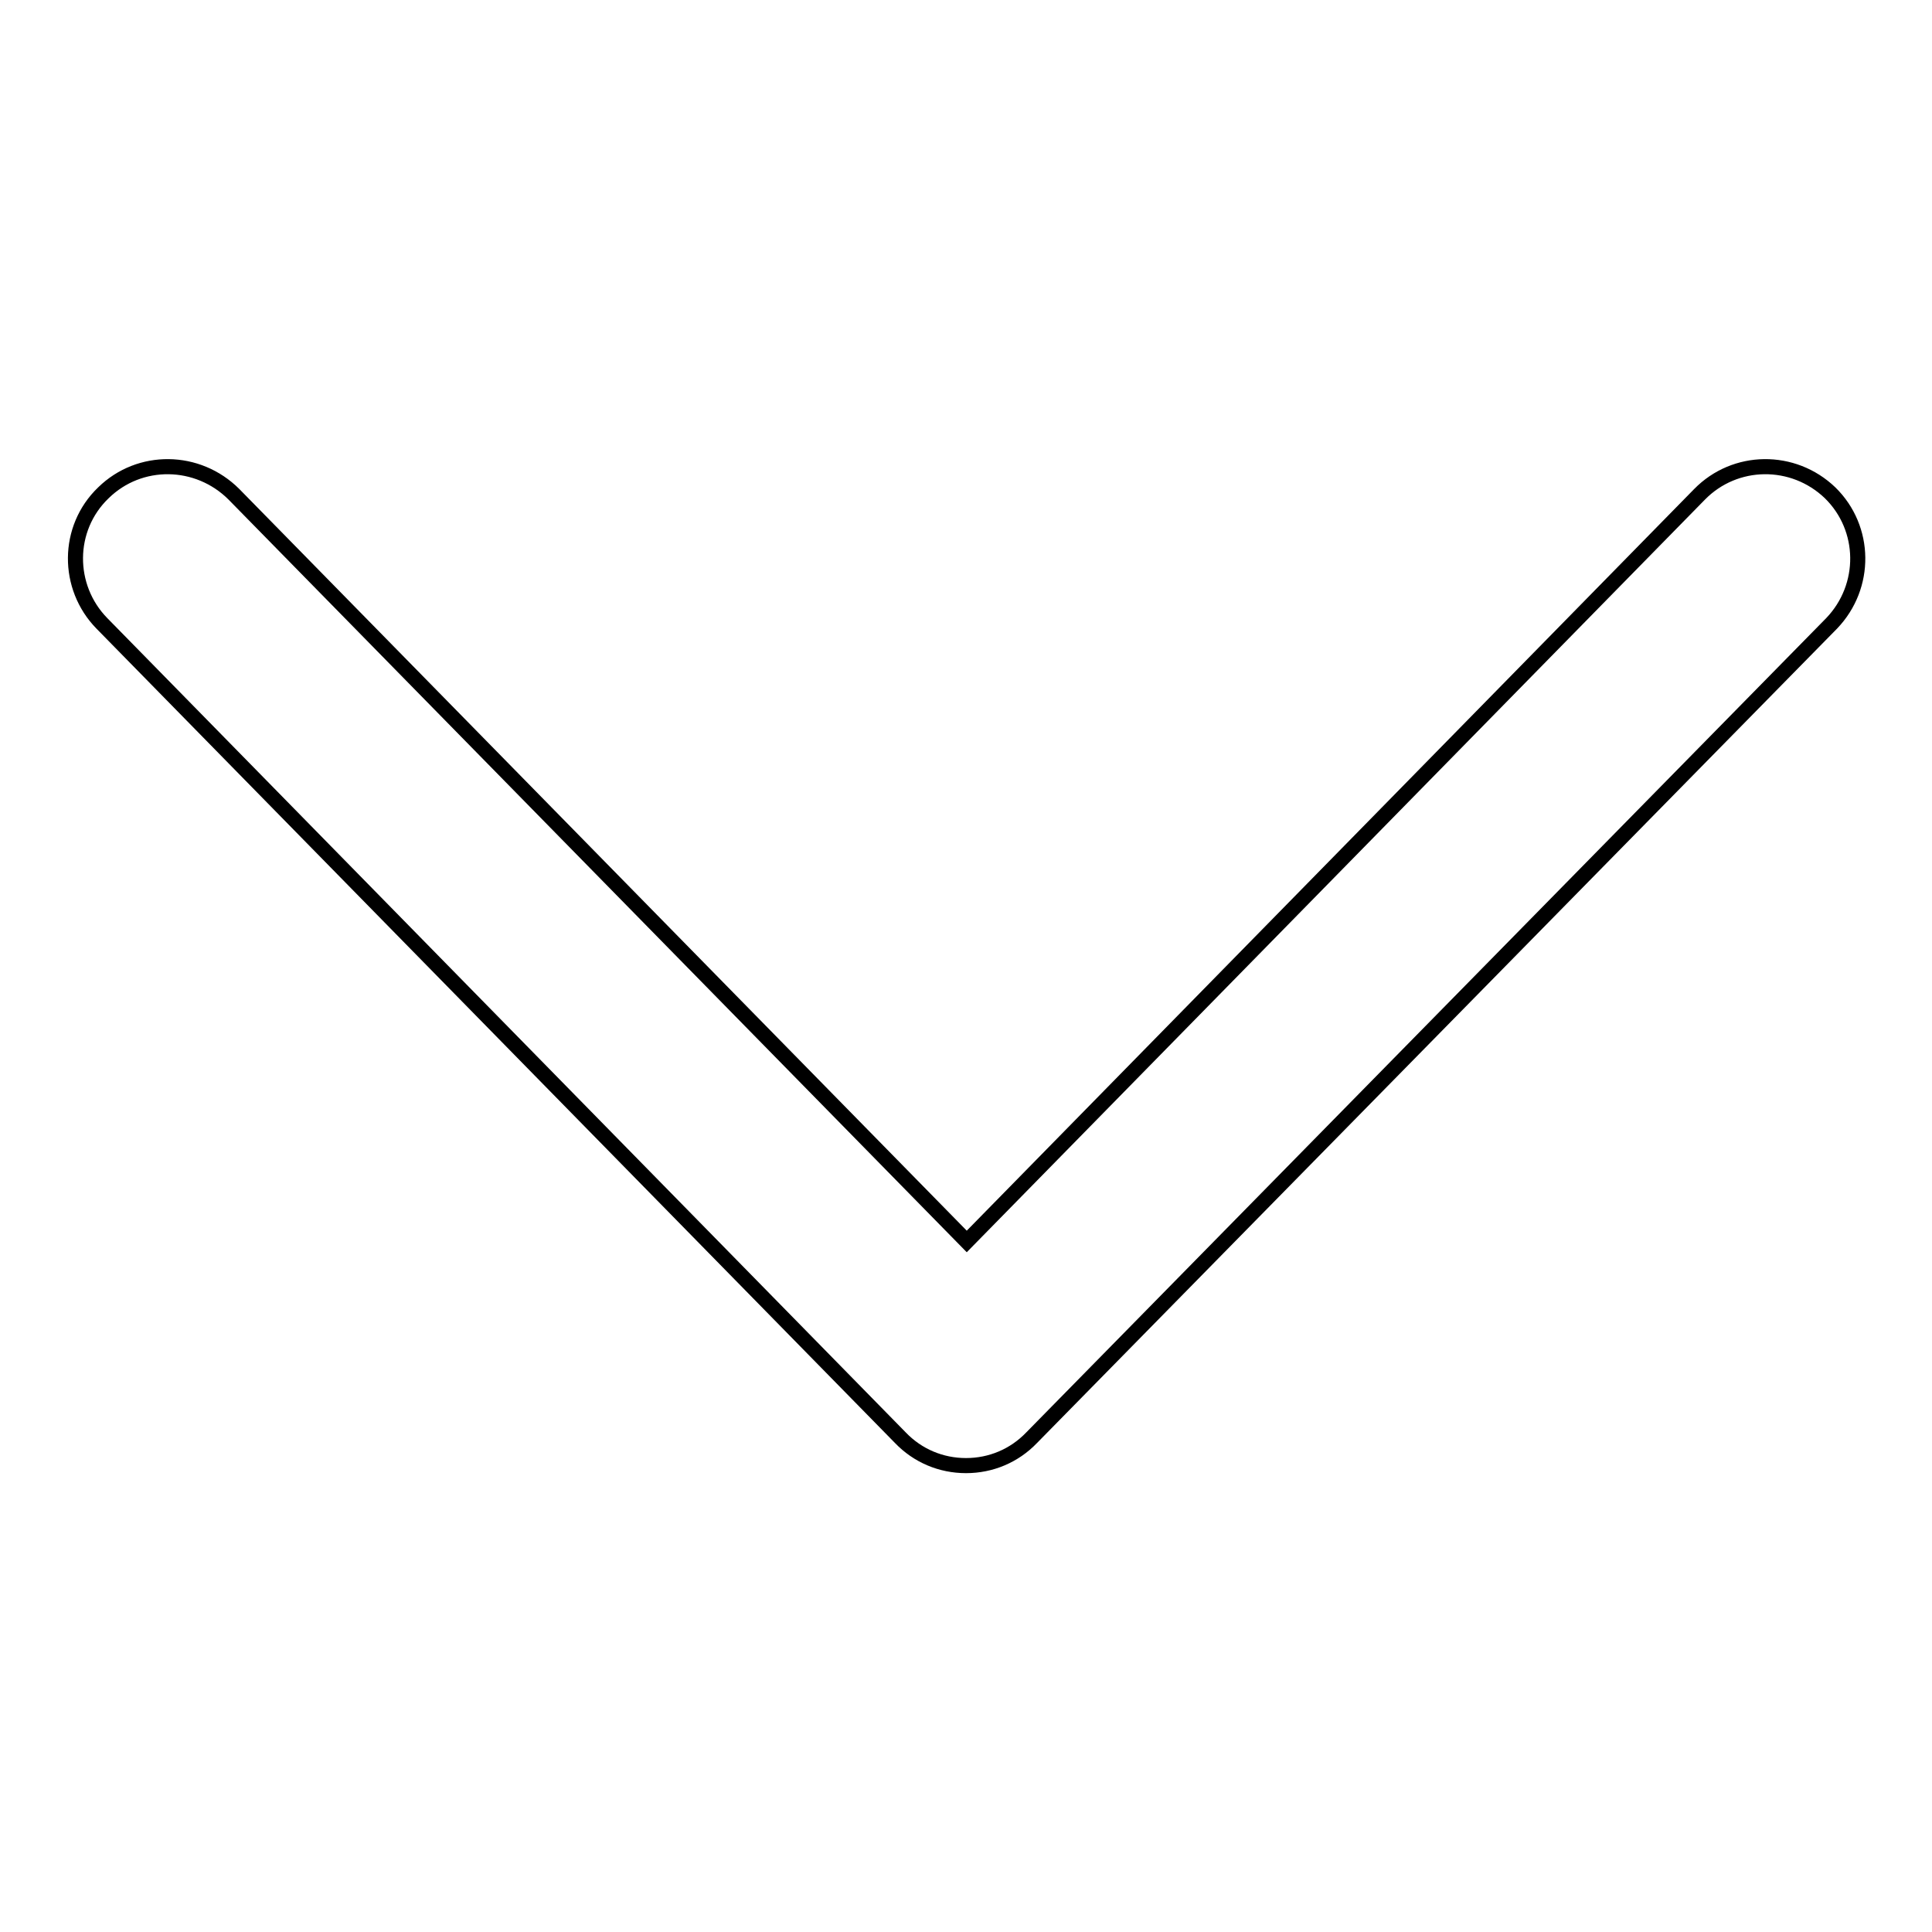<?xml version="1.0" encoding="utf-8"?>
<!-- Svg Vector Icons : http://www.onlinewebfonts.com/icon -->
<!DOCTYPE svg PUBLIC "-//W3C//DTD SVG 1.1//EN" "http://www.w3.org/Graphics/SVG/1.1/DTD/svg11.dtd">
<svg version="1.1" xmlns="http://www.w3.org/2000/svg" xmlns:xlink="http://www.w3.org/1999/xlink" x="0px" y="0px" viewBox="0 0 256 256" enable-background="new 0 0 256 256" xml:space="preserve">
<g> <path stroke-width="2" fill-opacity="0" stroke="#000000"  d="M128,194.2c-3.3,0-6.4-1.3-8.7-3.7L13.5,82.6C8.8,77.8,8.8,70,13.7,65.3c4.8-4.7,12.5-4.6,17.3,0.2l97.1,99 l97.1-99c4.7-4.8,12.4-4.9,17.3-0.2c4.8,4.7,4.9,12.4,0.2,17.3L136.7,190.5C134.4,192.9,131.3,194.2,128,194.2z"/></g>
</svg>